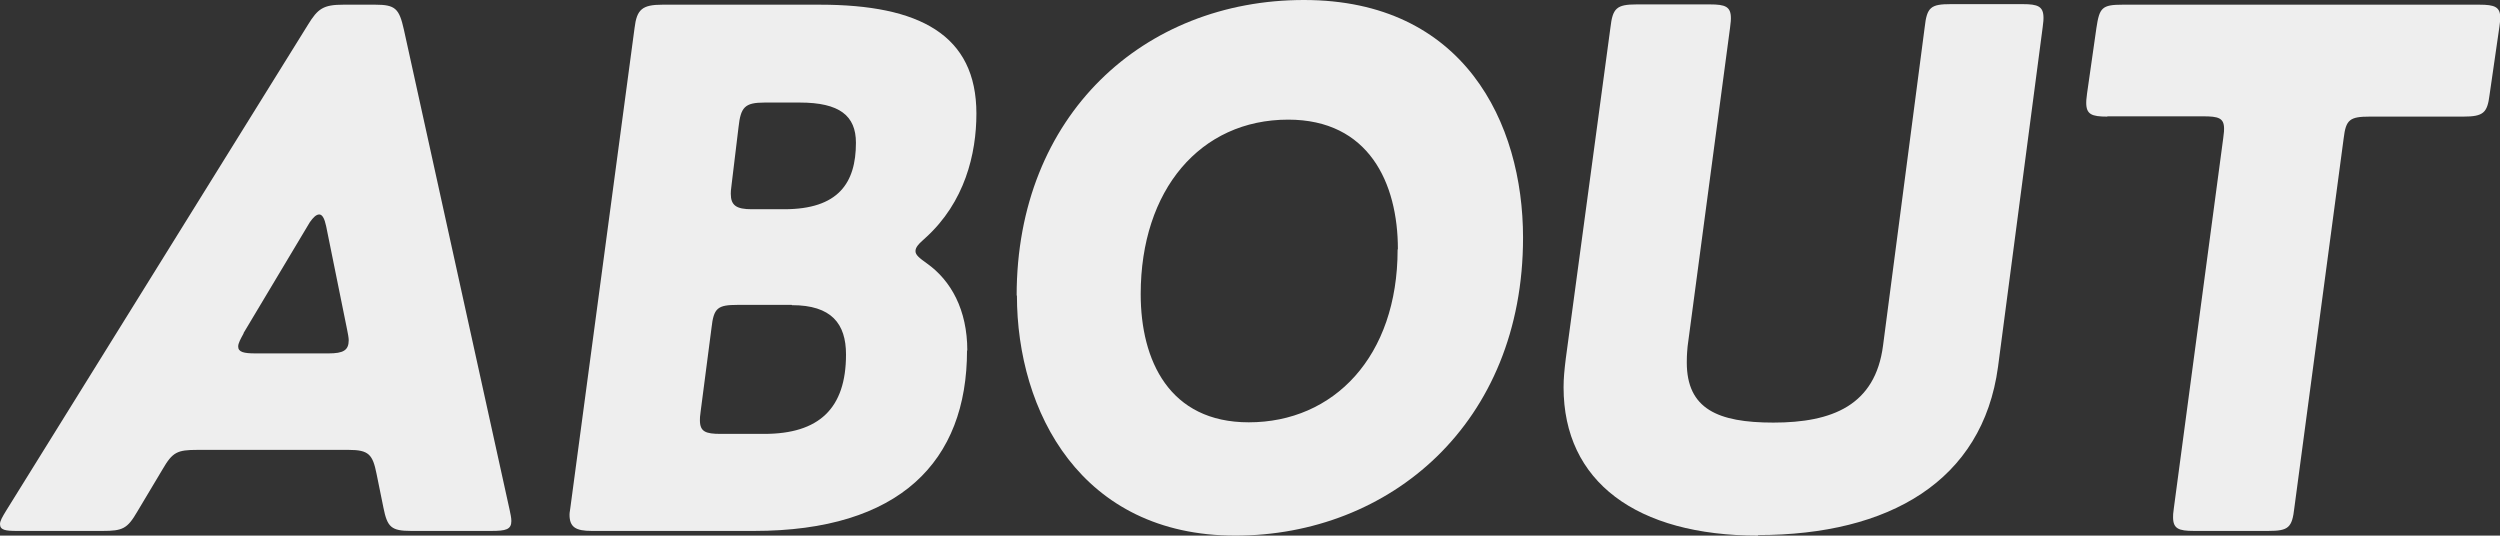 <?xml version="1.0" encoding="UTF-8"?><svg id="_レイヤー_2" xmlns="http://www.w3.org/2000/svg" viewBox="0 0 90.69 19.43"><rect x="0" y="0" width="90.69" height="19.43" fill="#333333" stroke="none"/><defs><style>.cls-1{isolation:isolate;}.cls-2{fill:#eee;stroke-width:0px;}</style></defs><g id="_レイヤー_1-2"><g id="ABOUT" class="cls-1"><g class="cls-1"><path class="cls-2" d="m14.92,19.26c-.73,0-.87-.14-1.01-.84l-.25-1.23c-.14-.7-.28-.87-1.01-.87h-5.49c-.73,0-.9.08-1.26.7l-.92,1.54c-.36.62-.53.7-1.26.7H.62c-.42,0-.62-.03-.62-.25,0-.11.08-.25.22-.48L11.17.9c.36-.59.56-.73,1.29-.73h1.15c.73,0,.87.14,1.04.9l3.84,17.44c.03.14.06.28.06.39,0,.31-.2.36-.73.36h-2.88Zm-6.08-7.17c-.11.2-.2.36-.2.48,0,.2.2.25.62.25h2.66c.53,0,.73-.11.73-.48,0-.08-.03-.25-.06-.39l-.76-3.75c-.06-.28-.14-.42-.25-.42s-.22.11-.34.28l-2.41,4.03Z"/><path class="cls-2" d="m35.08,12.71c0,4.03-2.44,6.55-7.73,6.55h-5.88c-.59,0-.81-.14-.81-.59,0-.03,0-.06.03-.25L23.02,1.01c.08-.67.28-.84,1.01-.84h5.71c3.61,0,5.68,1.09,5.68,3.95,0,1.46-.42,3.22-1.85,4.51-.25.22-.36.34-.36.48s.14.25.42.45c.87.62,1.46,1.68,1.46,3.16Zm-6.36-1.65h-1.96c-.73,0-.87.11-.95.84l-.39,3c-.03.2-.03.28-.03.34,0,.42.2.5.76.5h1.57c1.99,0,2.97-.92,2.97-2.88,0-1.12-.53-1.79-1.96-1.79Zm.28-7.34h-1.26c-.73,0-.87.17-.95.9l-.25,2.07c-.03.22-.03.28-.03.34,0,.42.2.56.76.56h1.18c1.96,0,2.6-.95,2.6-2.41,0-.98-.59-1.46-2.04-1.46Z"/><path class="cls-2" d="m36.88,10.72c0-6.55,4.62-10.72,10.42-10.72s7.95,4.45,7.95,8.62c0,6.75-4.84,10.81-10.44,10.81s-7.92-4.51-7.92-8.71Zm13.83-1.68c0-2.41-1.06-4.7-3.98-4.7-3.19,0-5.35,2.55-5.35,6.33,0,2.41,1.04,4.65,3.92,4.65,3.08,0,5.4-2.38,5.4-6.27Z"/><path class="cls-2" d="m63.78,19.43c-4.42,0-7.06-1.96-7.06-5.38,0-.34.03-.62.08-1.04l1.62-12.01c.08-.7.22-.84.95-.84h2.66c.56,0,.76.08.76.5,0,.06,0,.11-.03.34l-1.54,11.56c-.03.31-.03.48-.03.59,0,1.68,1.12,2.18,3.14,2.18,2.13,0,3.7-.62,3.98-2.8l1.51-11.54c.08-.73.22-.84.95-.84h2.6c.56,0,.76.08.76.5,0,.06,0,.11-.03.34l-1.62,12.32c-.56,4.14-3.95,6.1-8.71,6.1Z"/><path class="cls-2" d="m76.44,4.23c-.56,0-.76-.08-.76-.5,0-.06,0-.11.03-.34l.34-2.38c.11-.73.2-.84.95-.84h12.94c.56,0,.76.08.76.48,0,.03,0,.11-.03.31l-.36,2.49c-.08.64-.22.78-.95.78h-3.39c-.73,0-.87.11-.95.78l-1.79,13.41c-.08.73-.22.84-.95.84h-2.69c-.56,0-.76-.08-.76-.5,0-.06,0-.14.03-.34l1.79-13.41c.03-.22.03-.28.03-.34,0-.39-.2-.45-.76-.45h-3.47Z"/></g></g></g></svg>